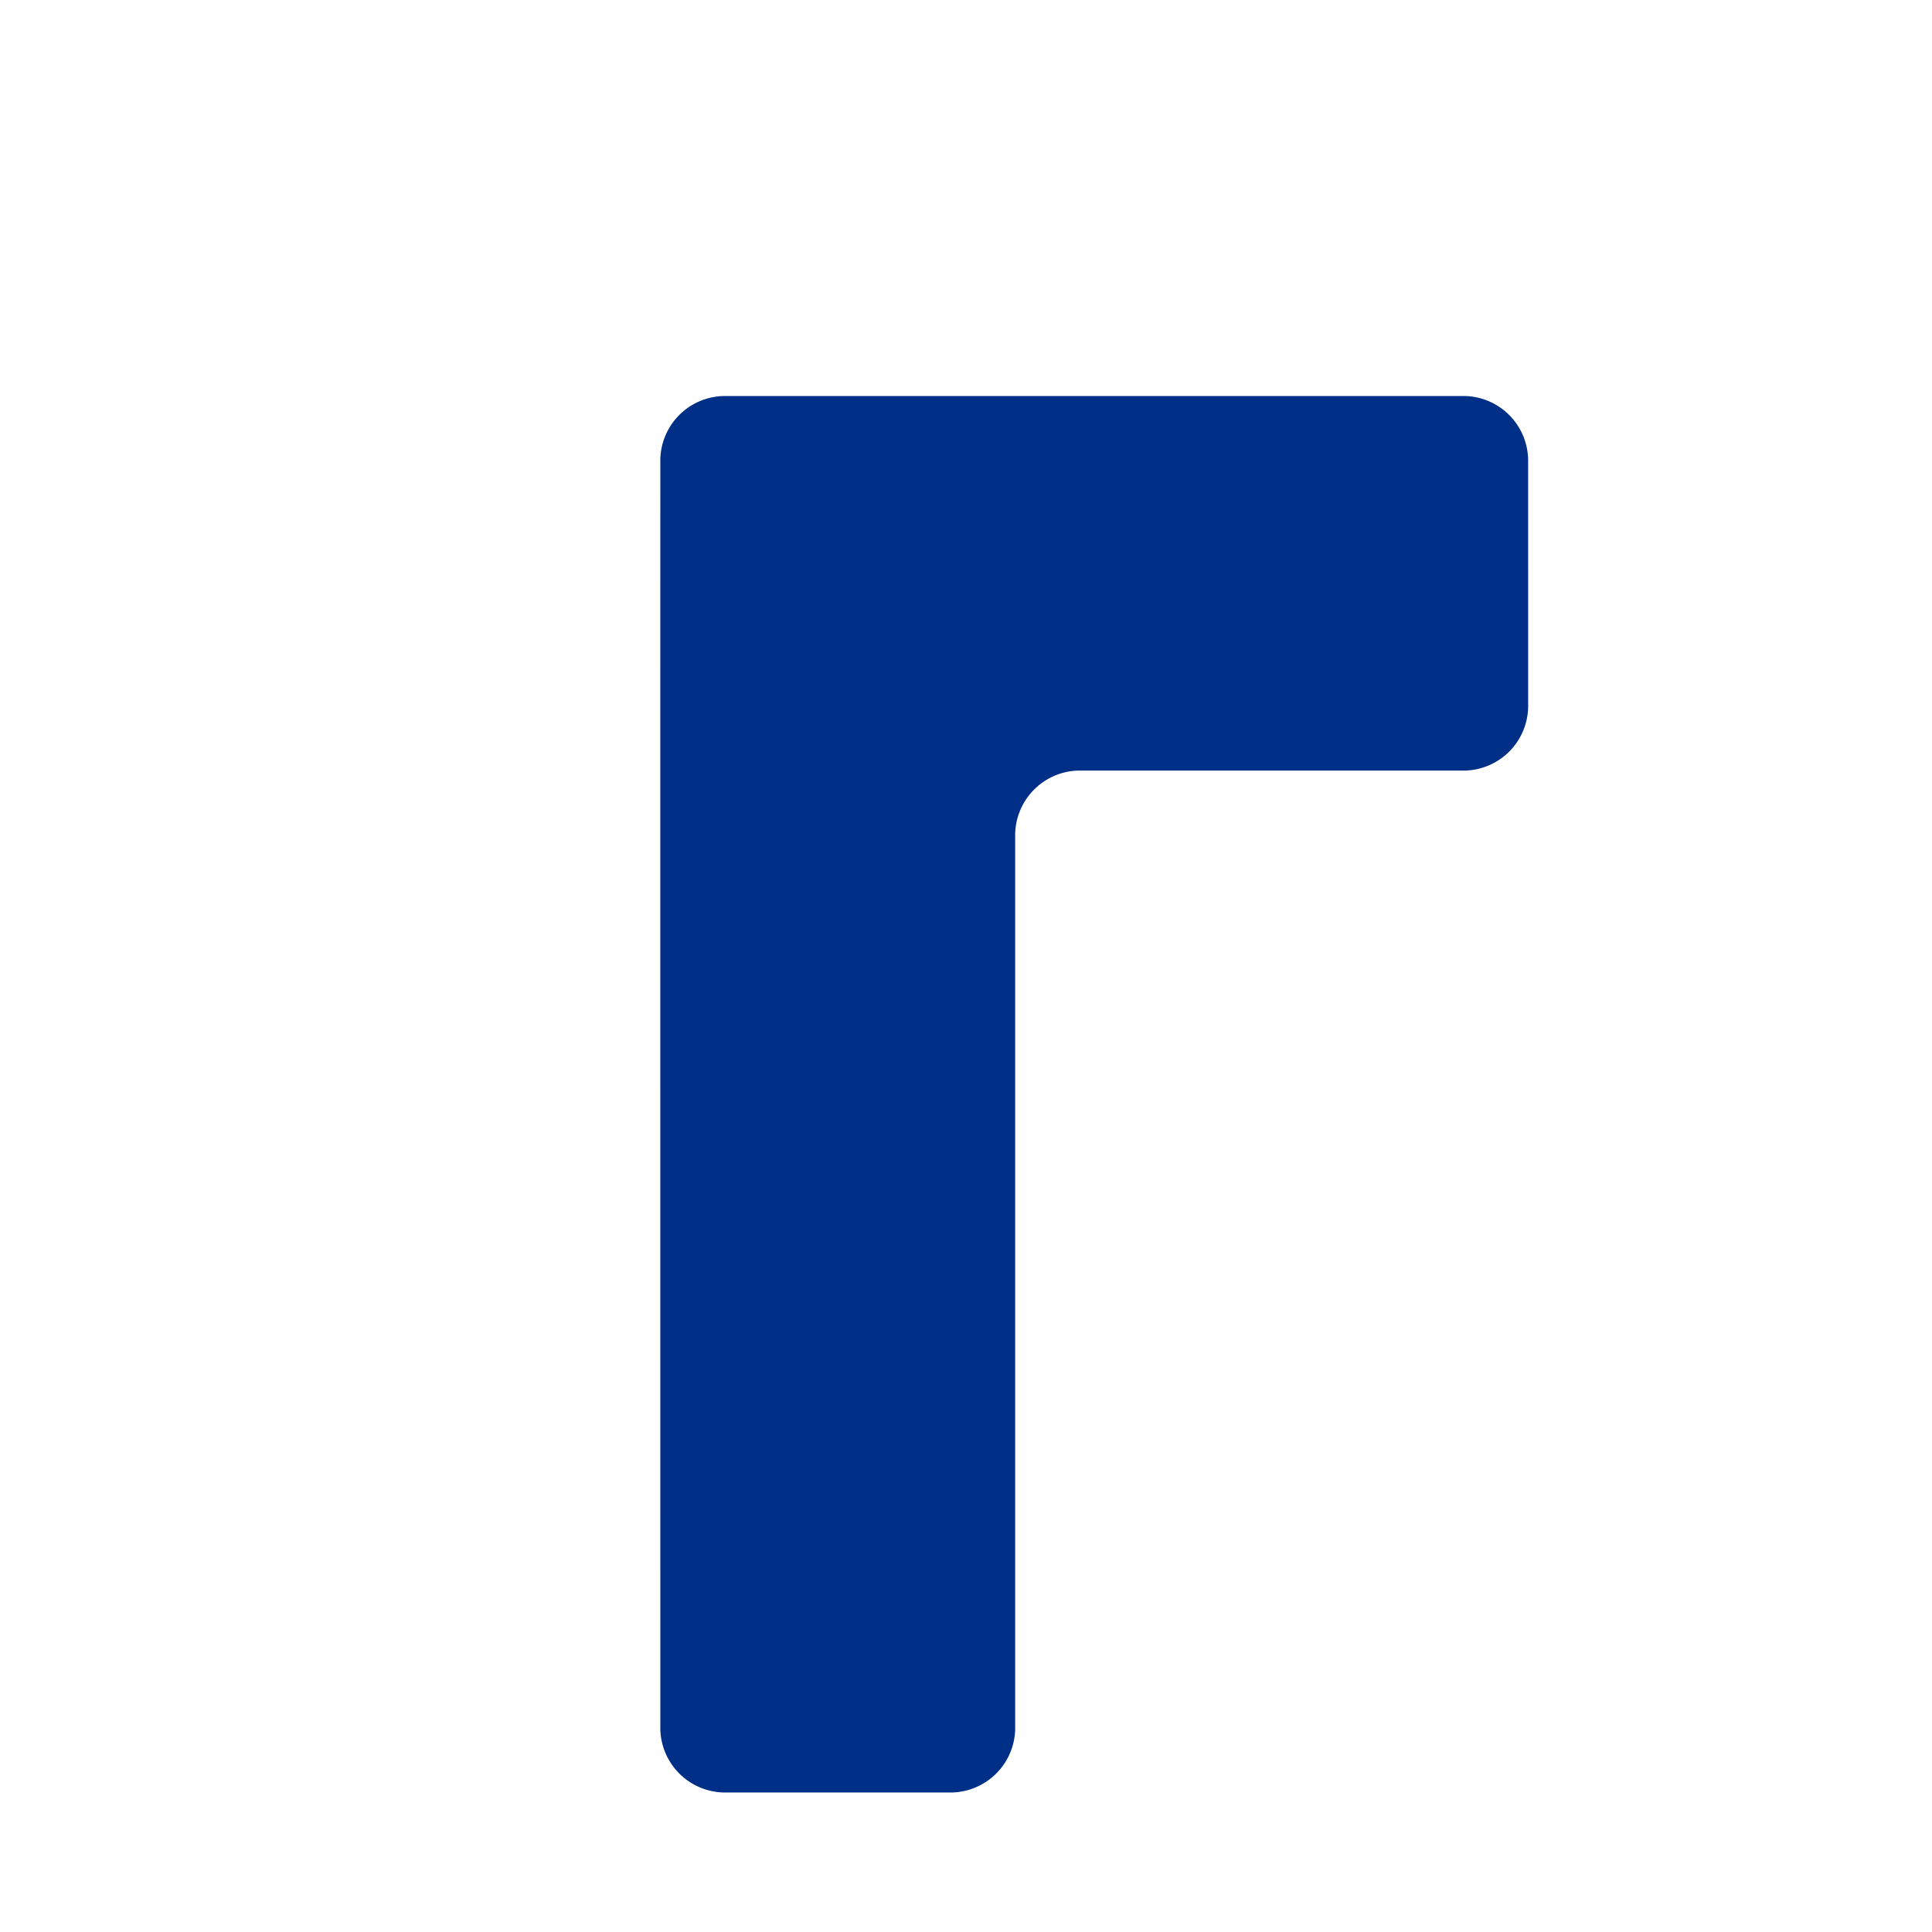 <svg xmlns="http://www.w3.org/2000/svg" width="69.821" height="69.821"><g data-name="Group 119"><path data-name="Path 114" d="M26.141 14.312a2.342 2.342 0 00-2.277 2.403l-.002 11.13.002 34.53a2.343 2.343 0 002.276 2.404h8.272a2.343 2.343 0 002.276-2.404V30.25a2.342 2.342 0 012.278-2.402h13.982a2.343 2.343 0 002.278-2.404l-.001-8.73a2.342 2.342 0 00-2.277-2.402z" fill="#002f87"/></g></svg>